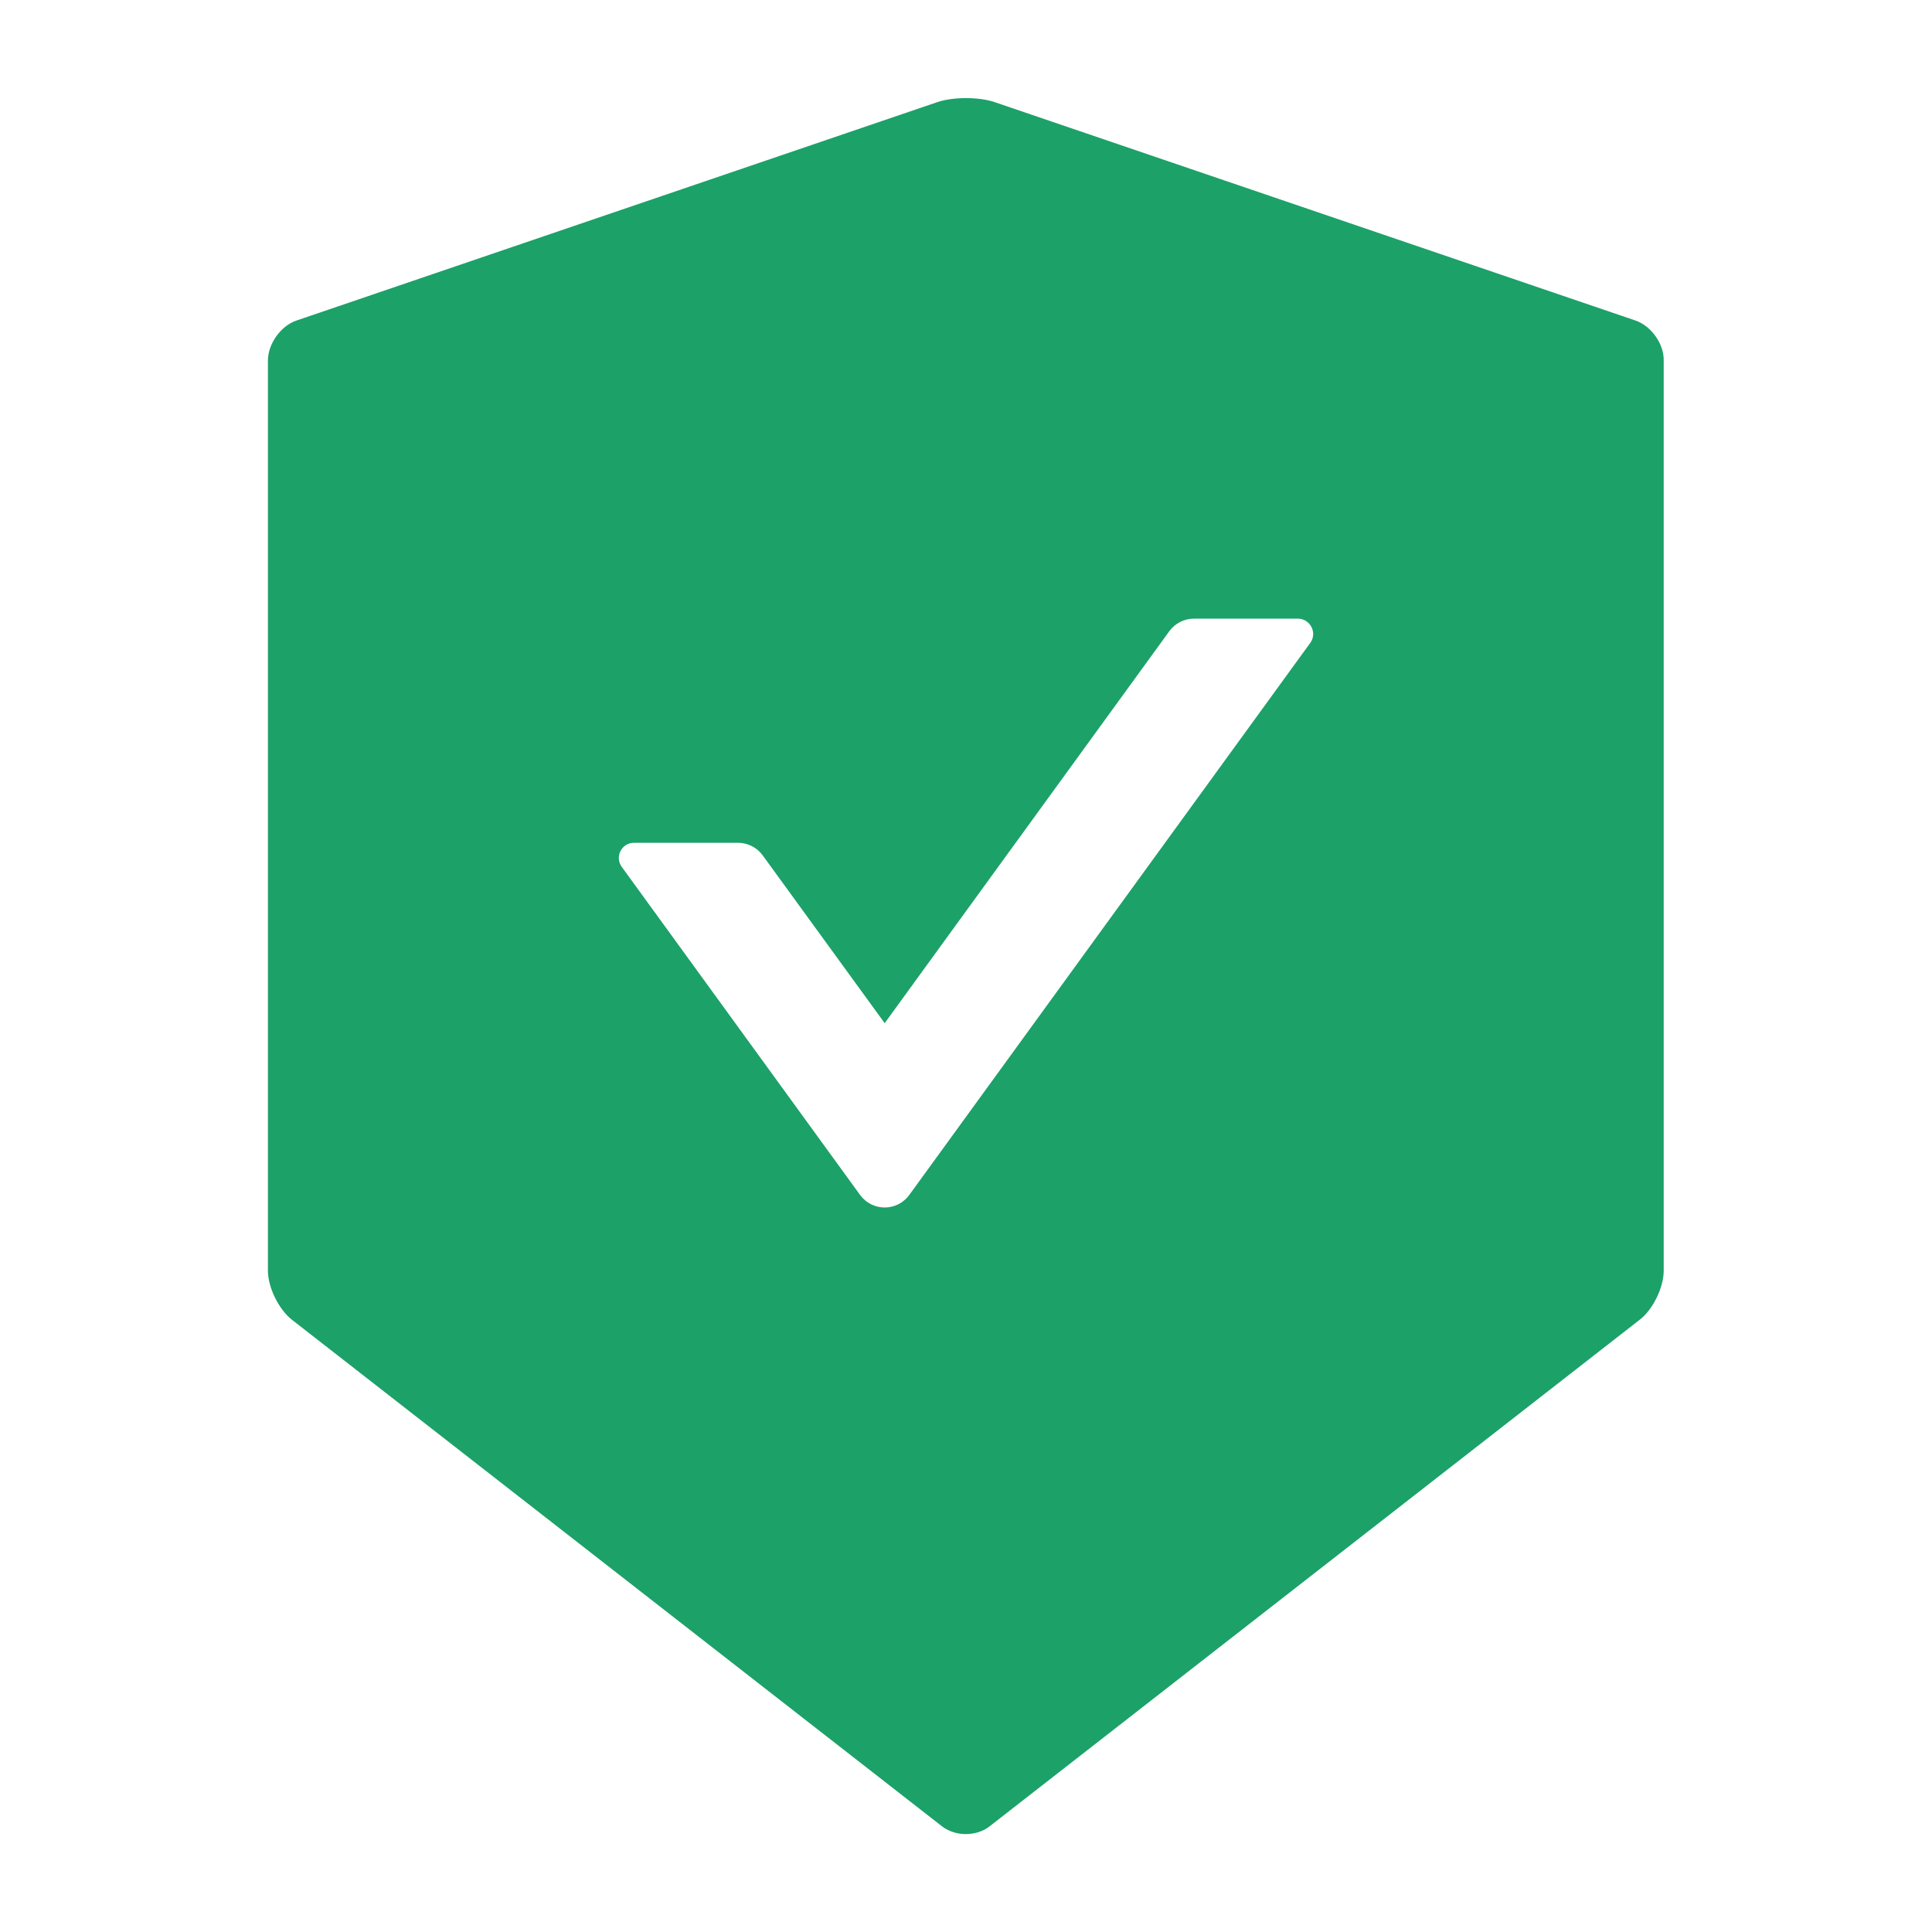 <?xml version="1.0" encoding="UTF-8"?> <svg xmlns="http://www.w3.org/2000/svg" width="1024" height="1024" viewBox="0 0 1024 1024" fill="none"><path d="M866.9 169.9L527.1 54.1C523 52.7 517.5 52 512 52C506.5 52 501 52.7 496.9 54.1L157.1 169.9C148.8 172.7 142 182.3 142 191.1V673.5C142 682.3 147.7 693.9 154.6 699.4L499.3 968C502.8 970.7 507.3 972.1 511.9 972.1C516.5 972.1 521.1 970.7 524.5 968L869.2 699.4C876.1 694 881.8 682.4 881.8 673.5V191.1C882 182.3 875.2 172.8 866.9 169.9ZM694.5 340.7L481.9 633.4C480.405 635.446 478.449 637.11 476.19 638.257C473.931 639.404 471.434 640.002 468.9 640.002C466.366 640.002 463.869 639.404 461.61 638.257C459.351 637.11 457.395 635.446 455.9 633.4L329.5 459.4C325.7 454.1 329.5 446.7 336 446.7H391.2C396.3 446.7 401.2 449.2 404.2 453.3L468.9 542.3L619.8 334.5C622.8 330.4 627.6 327.9 632.8 327.9H688C694.5 328 698.3 335.4 694.5 340.7Z" fill="#1CA169"></path></svg> 